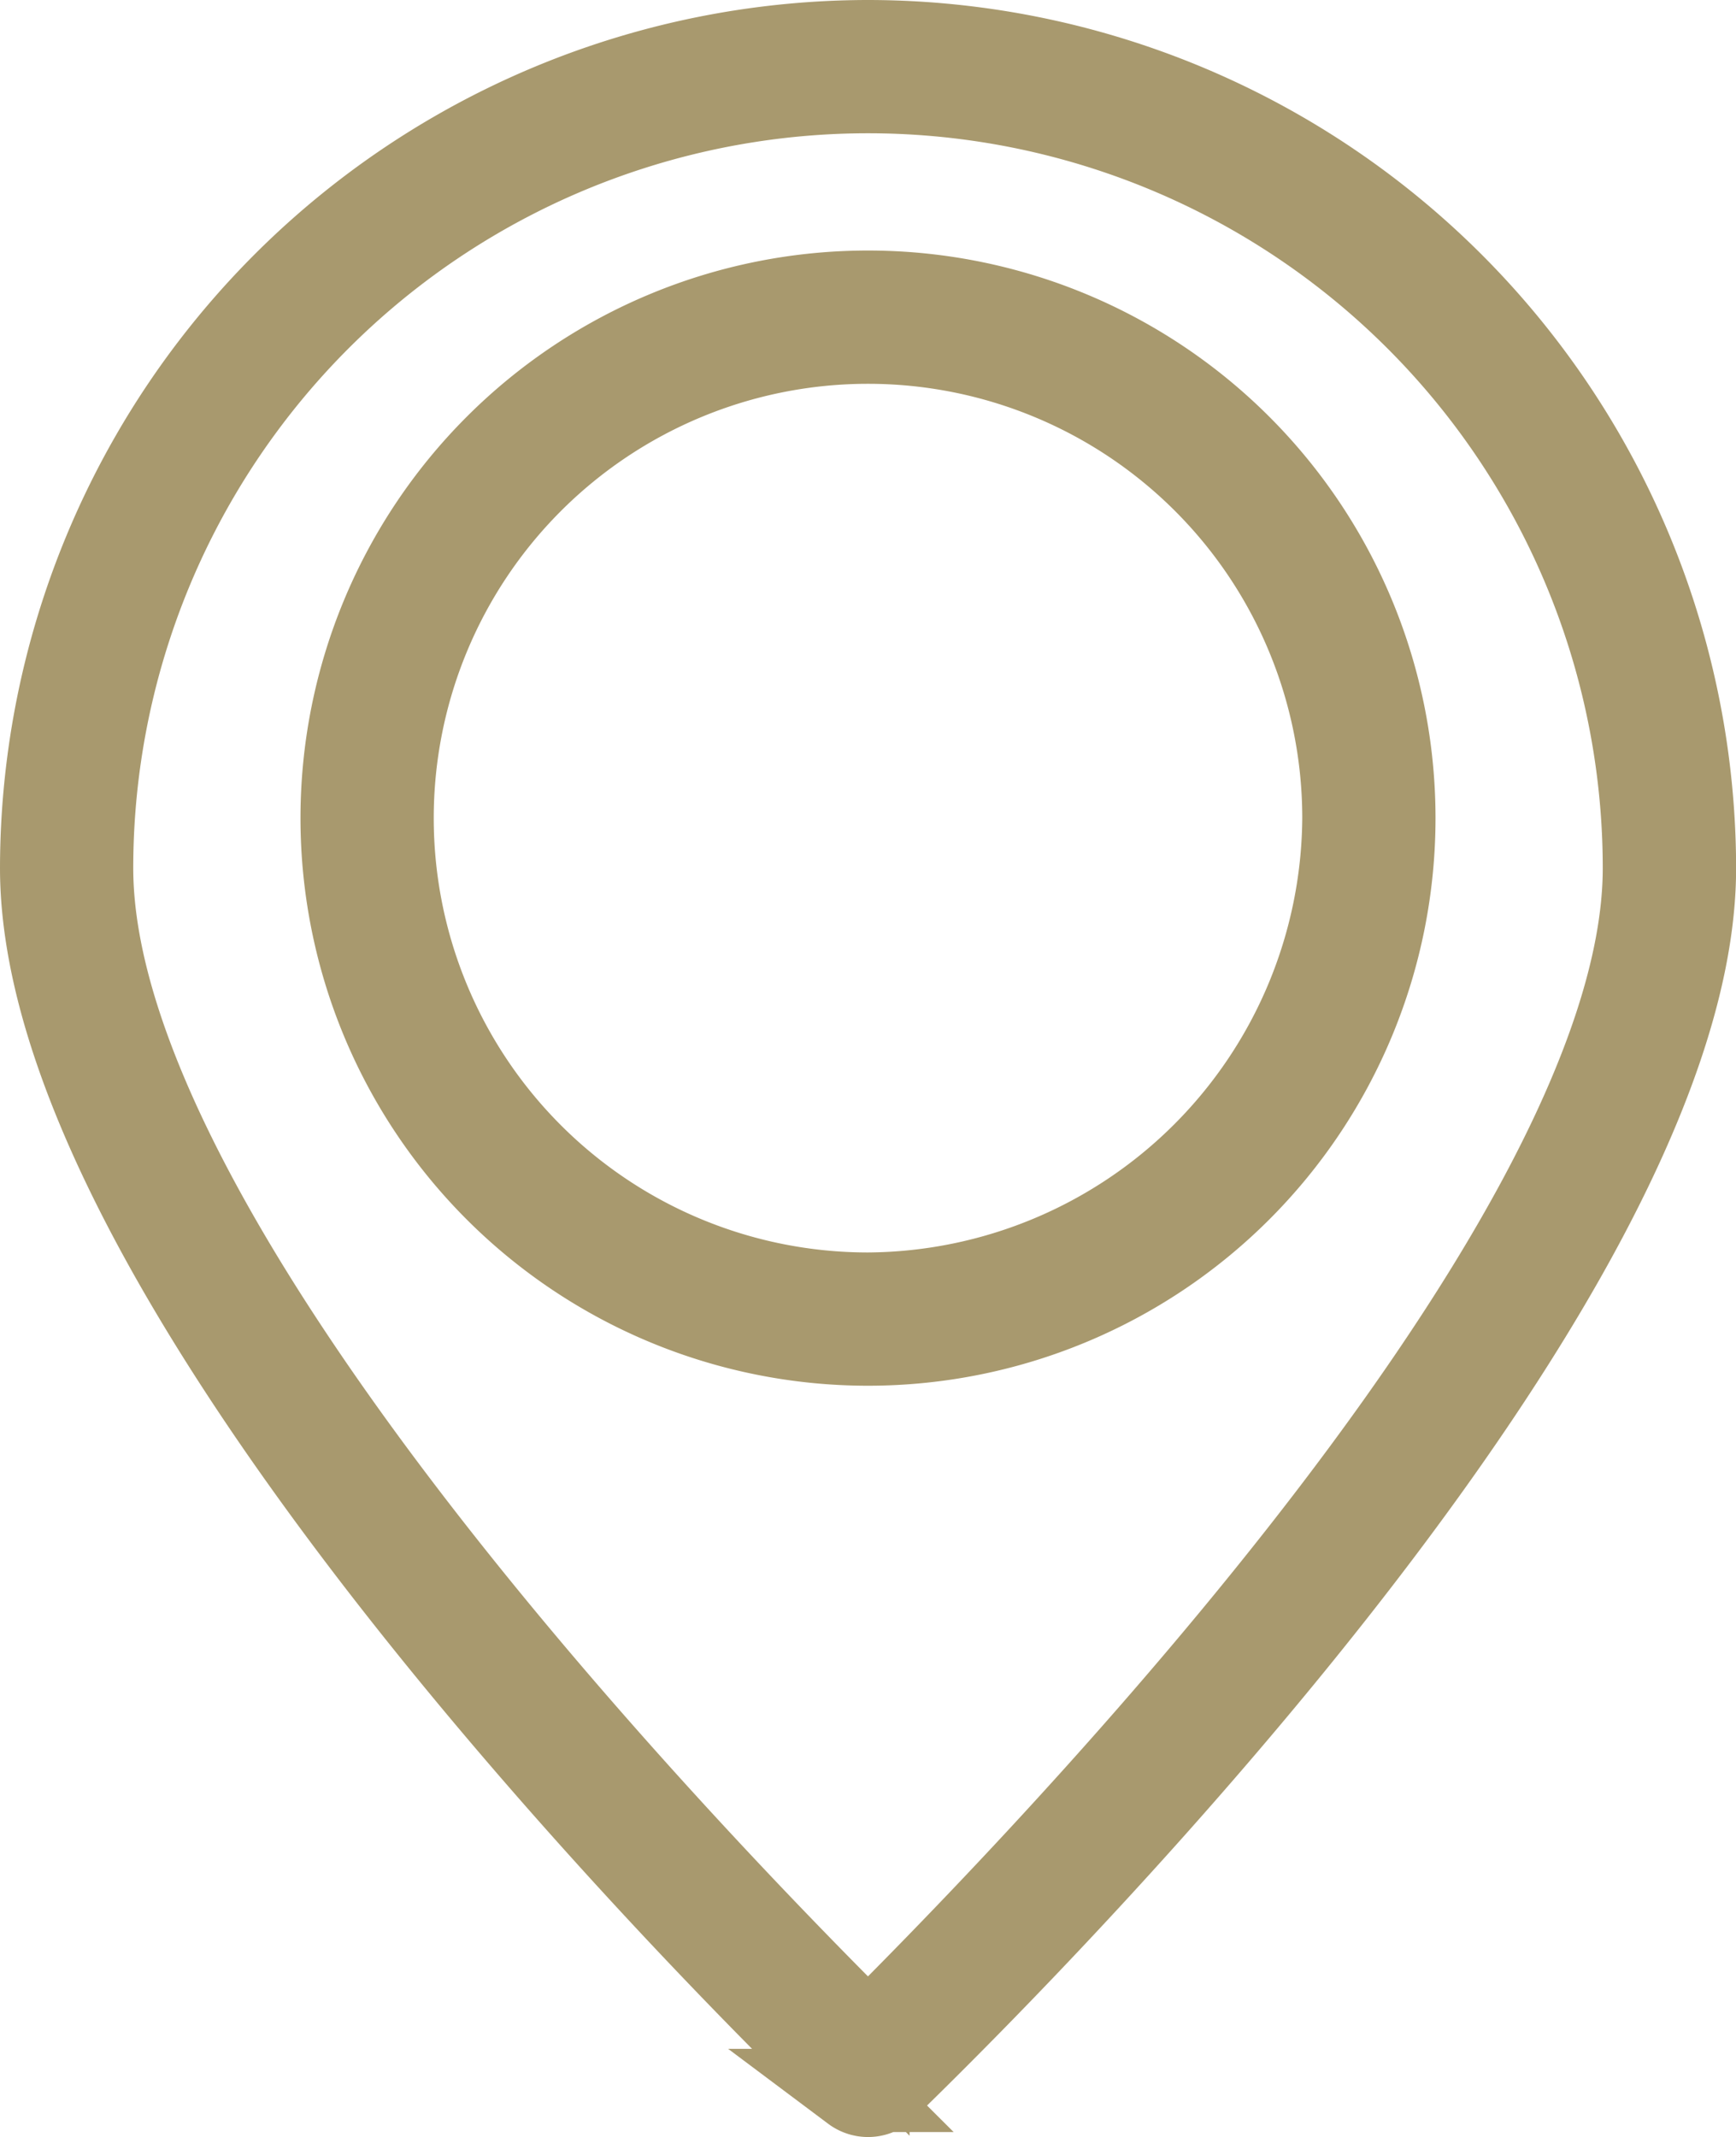 <svg xmlns="http://www.w3.org/2000/svg" width="16.702" height="20.558" viewBox="0 0 16.702 20.558">
  <g id="noun-location-5179163" transform="translate(-157.1 -40.432)">
    <path id="Path_7948" data-name="Path 7948" d="M165.451,40.832a7.959,7.959,0,0,0-7.951,7.951c0,4.289,7.469,11.421,7.807,11.758a.241.241,0,0,0,.289,0c.337-.337,7.807-7.469,7.807-11.758A7.959,7.959,0,0,0,165.451,40.832Zm0,19.179c-1.108-1.108-7.469-7.47-7.469-11.228a7.469,7.469,0,1,1,14.938,0C172.92,52.542,166.559,58.9,165.451,60.011Z" fill="#a8996e" stroke="#a8996e" stroke-width="0.8"/>
    <path id="Path_7949" data-name="Path 7949" d="M232.56,99.168a5.06,5.06,0,1,0,5.06,5.06A5.059,5.059,0,0,0,232.56,99.168Zm0,9.638a4.578,4.578,0,1,1,4.578-4.578A4.607,4.607,0,0,1,232.56,108.806Z" transform="translate(-67.109 -55.926)" fill="#a8996e" stroke="#a8996e" stroke-width="0.8"/>
  </g>
</svg>

